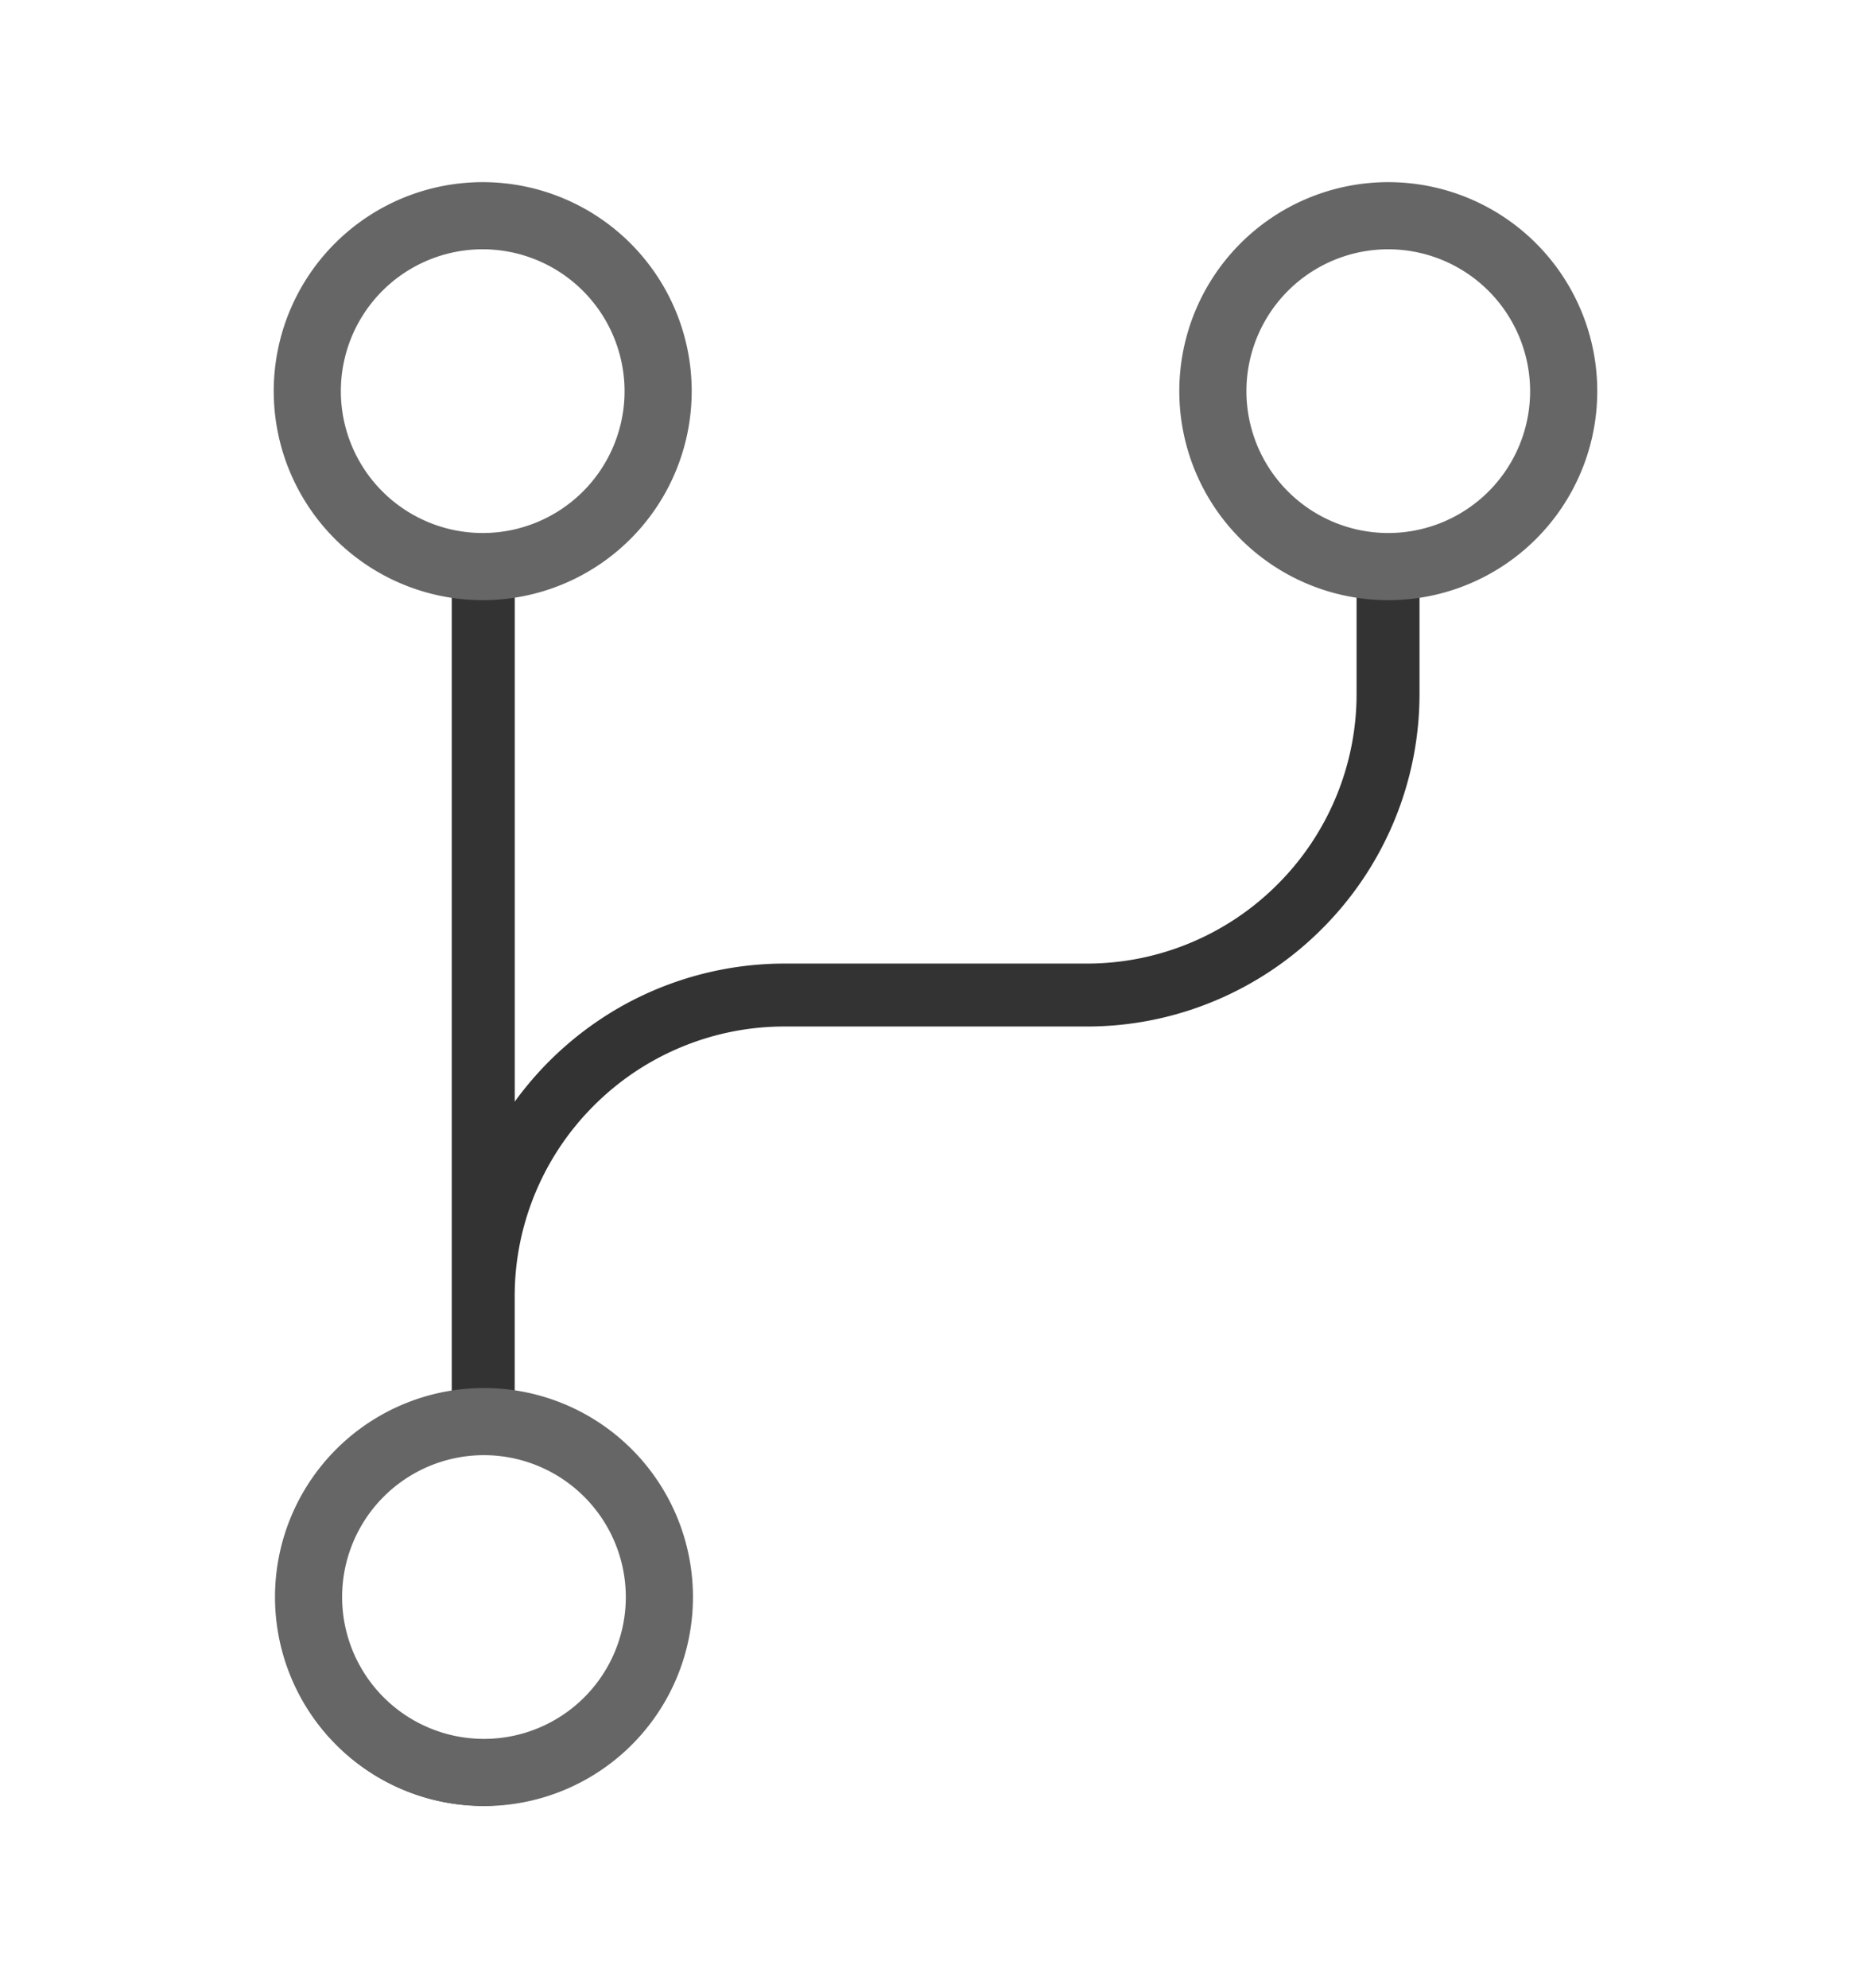 <svg xmlns="http://www.w3.org/2000/svg" xmlns:xlink="http://www.w3.org/1999/xlink" width="160" height="170" viewBox="0 0 160 170" class="replace">
  <defs>
    <clipPath id="clip-sonderzweige">
      <rect width="160" height="170"/>
    </clipPath>
  </defs>
  <g id="sonderzweige" clip-path="url(#clip-sonderzweige)">
    <g id="Gruppe_4757" data-name="Gruppe 4757" transform="translate(-4.891 -5.625)">
      <path id="Pfad_10427" data-name="Pfad 10427" d="M38.356-93.931a17.181,17.181,0,0,1-15.045,17.06v45.4A27.929,27.929,0,0,1,46.953-44.5H72.744A23.642,23.642,0,0,0,96.386-68.14v-8.731a17.181,17.181,0,0,1-15.045-17.06,17.2,17.2,0,0,1,17.194-17.194,17.2,17.2,0,0,1,17.194,17.194,17.181,17.181,0,0,1-15.045,17.06v8.731A27.953,27.953,0,0,1,72.744-40.2H46.953A23.642,23.642,0,0,0,23.312-16.559v8.731a17.194,17.194,0,1,1-4.3,0V-76.872A17.188,17.188,0,0,1,3.969-93.931a17.193,17.193,0,0,1,17.194-17.194A17.2,17.2,0,0,1,38.356-93.931Zm-17.194,12.9a12.9,12.9,0,0,0,12.9-12.9,12.9,12.9,0,0,0-12.9-12.9,12.9,12.9,0,0,0-12.9,12.9A12.9,12.9,0,0,0,21.163-81.036Zm77.372-25.791a12.9,12.9,0,0,0-12.9,12.9,12.9,12.9,0,0,0,12.9,12.9,12.9,12.9,0,0,0,12.9-12.9A12.9,12.9,0,0,0,98.535-106.827ZM21.163,22.127a12.9,12.9,0,1,0-12.9-12.9A12.9,12.9,0,0,0,21.163,22.127Z" transform="translate(25.056 133.056)" fill="#333"/>
      <path id="Pfad_10427_-_Kontur" data-name="Pfad 10427 - Kontur" d="M21.2-111.625A17.756,17.756,0,0,1,38.94-93.89,17.737,17.737,0,0,1,23.895-76.358v43.165a28.7,28.7,0,0,1,9.129-8.153A28.51,28.51,0,0,1,46.995-45H72.786a22.954,22.954,0,0,0,8.991-1.815,23.024,23.024,0,0,0,7.343-4.951,23.024,23.024,0,0,0,4.951-7.343A22.954,22.954,0,0,0,95.886-68.1v-8.259A17.737,17.737,0,0,1,80.841-93.89a17.755,17.755,0,0,1,17.735-17.735A17.755,17.755,0,0,1,116.312-93.89a17.737,17.737,0,0,1-15.045,17.532V-68.1a28.277,28.277,0,0,1-2.24,11.082,28.409,28.409,0,0,1-6.106,9.053,28.409,28.409,0,0,1-9.053,6.106,28.277,28.277,0,0,1-11.082,2.24H46.995A22.954,22.954,0,0,0,38-37.8a23.024,23.024,0,0,0-7.343,4.951,23.025,23.025,0,0,0-4.951,7.343,22.954,22.954,0,0,0-1.815,8.991v8.259a17.736,17.736,0,1,1-5.382,0v-68.1A17.739,17.739,0,0,1,3.469-93.89a17.619,17.619,0,0,1,5.194-12.541A17.619,17.619,0,0,1,21.2-111.625Zm1.608,82.067V-77.309l.475-.059A16.649,16.649,0,0,0,37.856-93.89,16.671,16.671,0,0,0,21.2-110.542a16.544,16.544,0,0,0-11.775,4.877A16.544,16.544,0,0,0,4.552-93.89,16.651,16.651,0,0,0,19.121-77.368l.475.059v70l-.475.059a16.652,16.652,0,1,0,4.166,0l-.475-.059v-9.21a24.031,24.031,0,0,1,1.9-9.413A24.1,24.1,0,0,1,29.9-33.617,24.1,24.1,0,0,1,37.582-38.8a24.031,24.031,0,0,1,9.413-1.9H72.786a27.2,27.2,0,0,0,10.66-2.154,27.33,27.33,0,0,0,8.71-5.874,27.33,27.33,0,0,0,5.874-8.71,27.2,27.2,0,0,0,2.154-10.66v-9.21l.475-.059A16.649,16.649,0,0,0,115.229-93.89a16.671,16.671,0,0,0-16.652-16.652A16.671,16.671,0,0,0,81.924-93.89,16.649,16.649,0,0,0,96.494-77.368l.475.059v9.21a24.031,24.031,0,0,1-1.9,9.413A24.1,24.1,0,0,1,89.886-51,24.1,24.1,0,0,1,82.2-45.816a24.031,24.031,0,0,1-9.413,1.9H46.995A27.425,27.425,0,0,0,33.556-40.4a27.6,27.6,0,0,0-9.745,9.264ZM21.2-107.327a13.349,13.349,0,0,1,9.5,3.936,13.348,13.348,0,0,1,3.937,9.5,13.348,13.348,0,0,1-3.937,9.5,13.349,13.349,0,0,1-9.5,3.936,13.349,13.349,0,0,1-9.5-3.936,13.349,13.349,0,0,1-3.936-9.5,13.349,13.349,0,0,1,3.936-9.5A13.349,13.349,0,0,1,21.2-107.327Zm0,25.791A12.368,12.368,0,0,0,33.558-93.89,12.368,12.368,0,0,0,21.2-106.243a12.273,12.273,0,0,0-8.736,3.618A12.273,12.273,0,0,0,8.85-93.89a12.273,12.273,0,0,0,3.618,8.736A12.273,12.273,0,0,0,21.2-81.536Zm77.372-25.791a13.349,13.349,0,0,1,9.5,3.936,13.348,13.348,0,0,1,3.937,9.5,13.348,13.348,0,0,1-3.937,9.5,13.349,13.349,0,0,1-9.5,3.936,13.349,13.349,0,0,1-9.5-3.936,13.348,13.348,0,0,1-3.937-9.5,13.348,13.348,0,0,1,3.937-9.5A13.349,13.349,0,0,1,98.577-107.327Zm0,25.791A12.368,12.368,0,0,0,110.93-93.89a12.368,12.368,0,0,0-12.354-12.354A12.368,12.368,0,0,0,86.223-93.89,12.368,12.368,0,0,0,98.577-81.536ZM21.2-4.163A13.439,13.439,0,1,1,11.7-.227,13.348,13.348,0,0,1,21.2-4.163Zm0,25.791A12.354,12.354,0,1,0,8.85,9.274,12.368,12.368,0,0,0,21.2,21.627Z" transform="translate(25.014 133.015)" fill="#333"/>
      <path id="Ellipse_3" data-name="Ellipse 3" d="M17.871,5.74A12.13,12.13,0,1,0,30,17.871,12.144,12.144,0,0,0,17.871,5.74m0-5.74A17.871,17.871,0,1,1,0,17.871,17.871,17.871,0,0,1,17.871,0Z" transform="translate(105.74 21.2)" fill="#666"/>
      <path id="Ellipse_4" data-name="Ellipse 4" d="M17.871,5.74A12.13,12.13,0,1,0,30,17.871,12.144,12.144,0,0,0,17.871,5.74m0-5.74A17.871,17.871,0,1,1,0,17.871,17.871,17.871,0,0,1,17.871,0Z" transform="translate(28.3 21.2)" fill="#666"/>
      <path id="Ellipse_5" data-name="Ellipse 5" d="M17.871,5.74A12.13,12.13,0,1,0,30,17.871,12.144,12.144,0,0,0,17.871,5.74m0-5.74A17.871,17.871,0,1,1,0,17.871,17.871,17.871,0,0,1,17.871,0Z" transform="translate(28.408 124.309)" fill="#666"/>
    </g>
  </g>
</svg>
